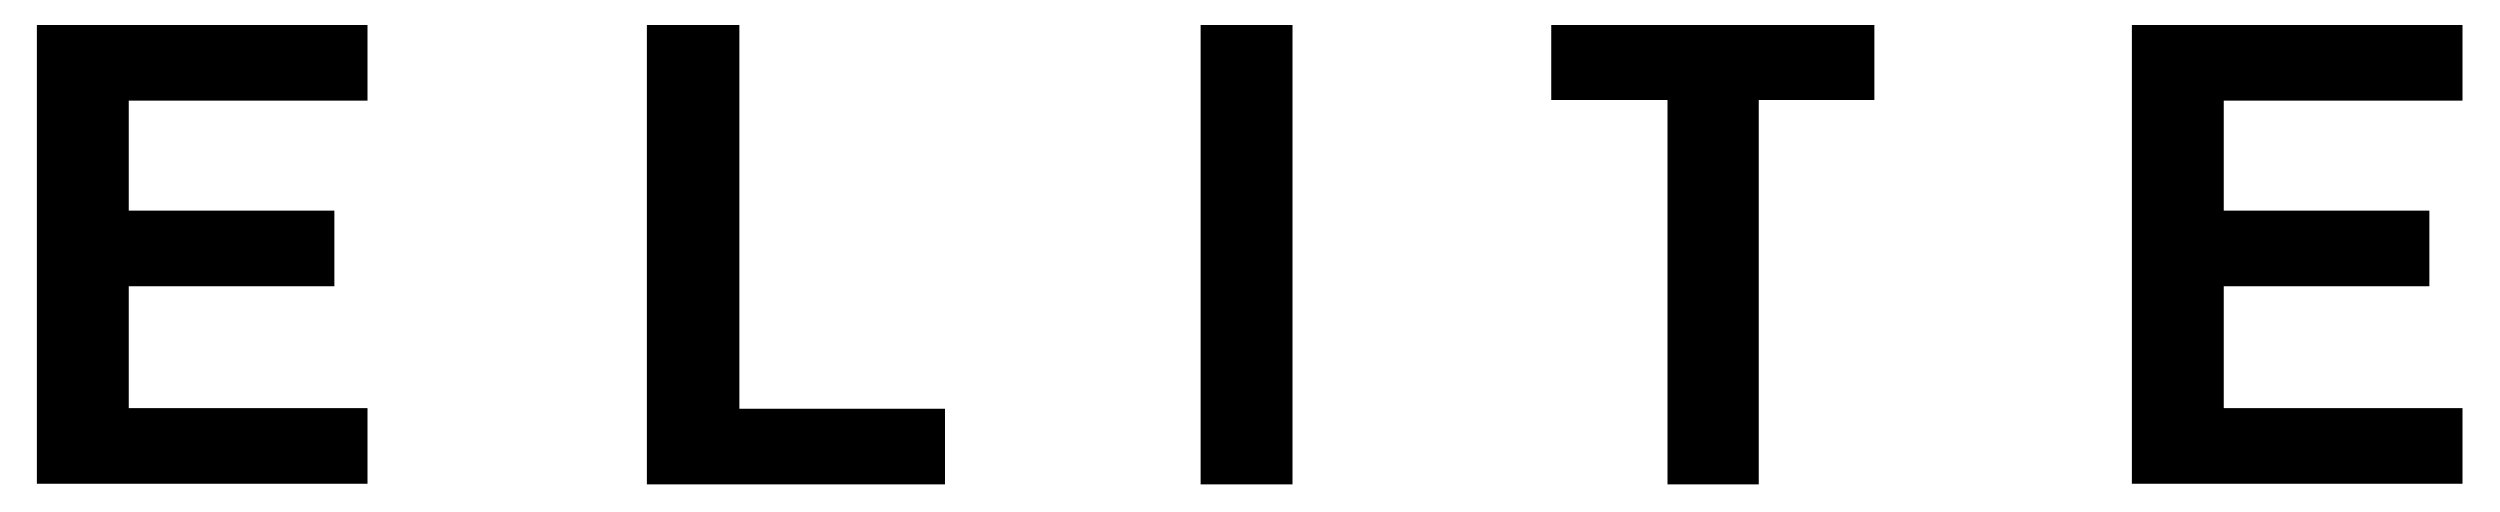 <?xml version="1.0" encoding="utf-8"?>
<!-- Generator: Adobe Illustrator 25.3.1, SVG Export Plug-In . SVG Version: 6.00 Build 0)  -->
<svg version="1.1" id="Layer_1" xmlns="http://www.w3.org/2000/svg" xmlns:xlink="http://www.w3.org/1999/xlink" x="0px" y="0px"
	 viewBox="0 0 400 82" style="enable-background:new 0 0 400 82;" xml:space="preserve">
<g>
	<path d="M5.9,77.5V4h52.9v12.1H20.6v17.6h32.9v12.1H20.6v19.5h38.2v12.1H5.9z"/>
	<path d="M103.5,77.5V4h14.8v61.4h32.9v12.1H103.5z"/>
	<path d="M192.1,77.5V4h14.7v73.5H192.1z"/>
	<path d="M248.2,16V4h51.7v12h-18.5v61.5h-14.6V16H248.2z"/>
	<path d="M341.1,77.5V4H394v12.1h-38.2v17.6h32.9v12.1h-32.9v19.5H394v12.1H341.1z"/>
</g>
</svg>
